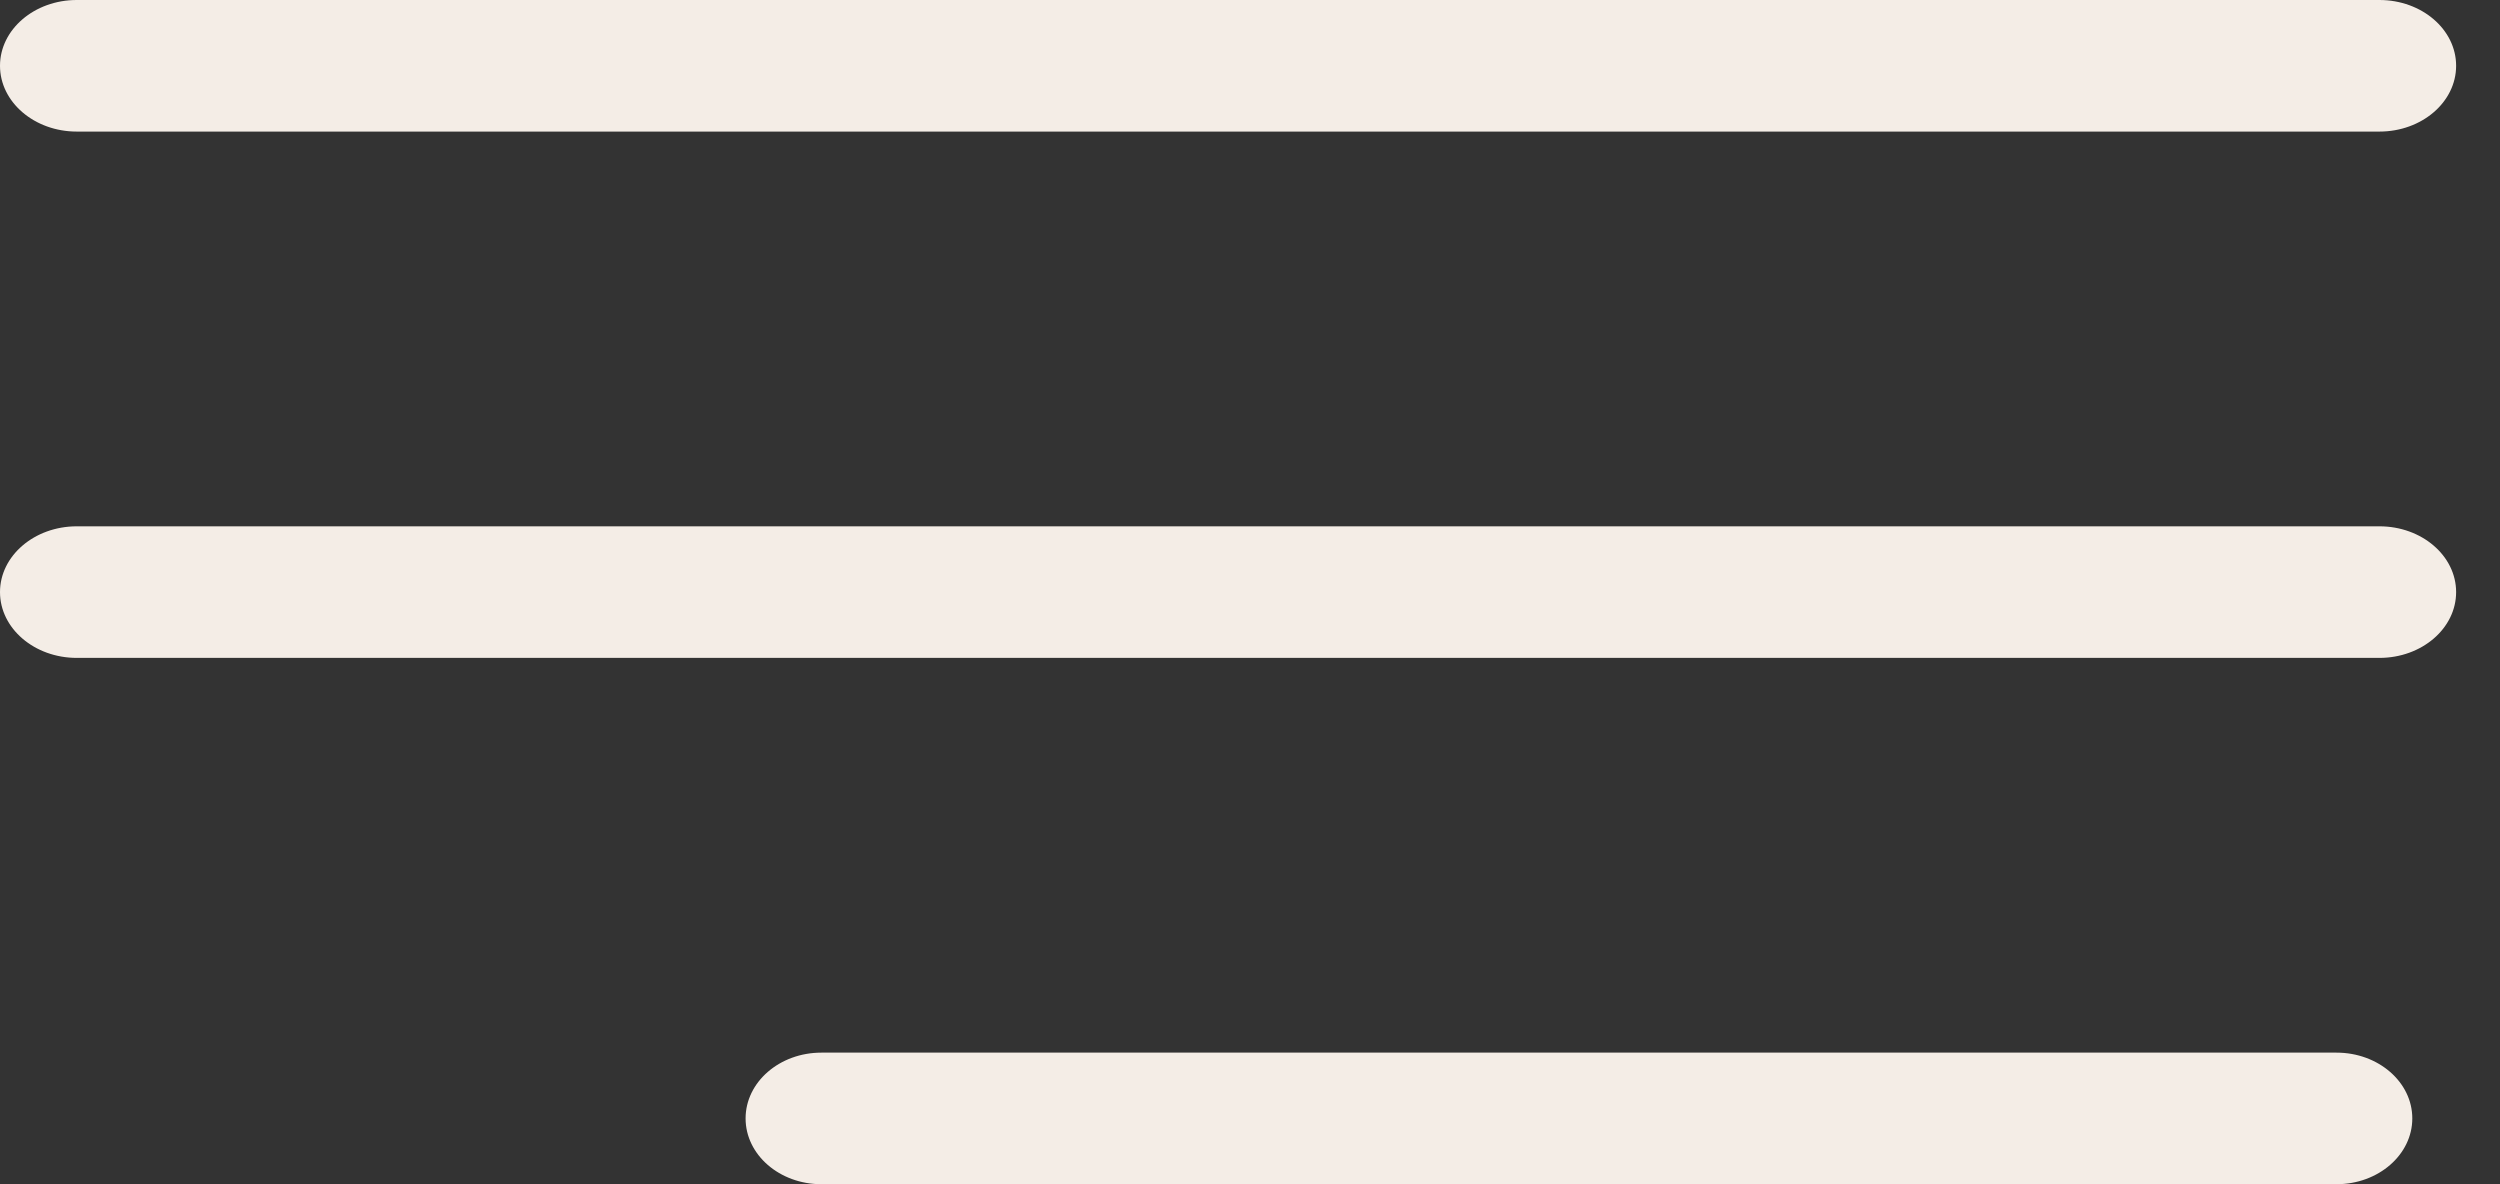 <svg xmlns="http://www.w3.org/2000/svg" width="38" height="18" viewBox="0 0 38 18">
    <rect x="0" y="0" width="38" height="18" fill="#333333" stroke="none"/>
    <g fill="#F4EDE6" fill-rule="nonzero">
        <path d="M1.167 2h35c.644 0 1.166-.448 1.166-1s-.522-1-1.166-1h-35C.523 0 0 .448 0 1s.523 1 1.167 1zM36.167 8h-35C.523 8 0 8.448 0 9s.523 1 1.167 1h35c.644 0 1.166-.448 1.166-1s-.522-1-1.166-1zM35.515 16h-23.03c-.636 0-1.152.448-1.152 1s.516 1 1.152 1h23.03c.636 0 1.152-.448 1.152-1s-.516-1-1.152-1z"/>
    </g>
</svg>
